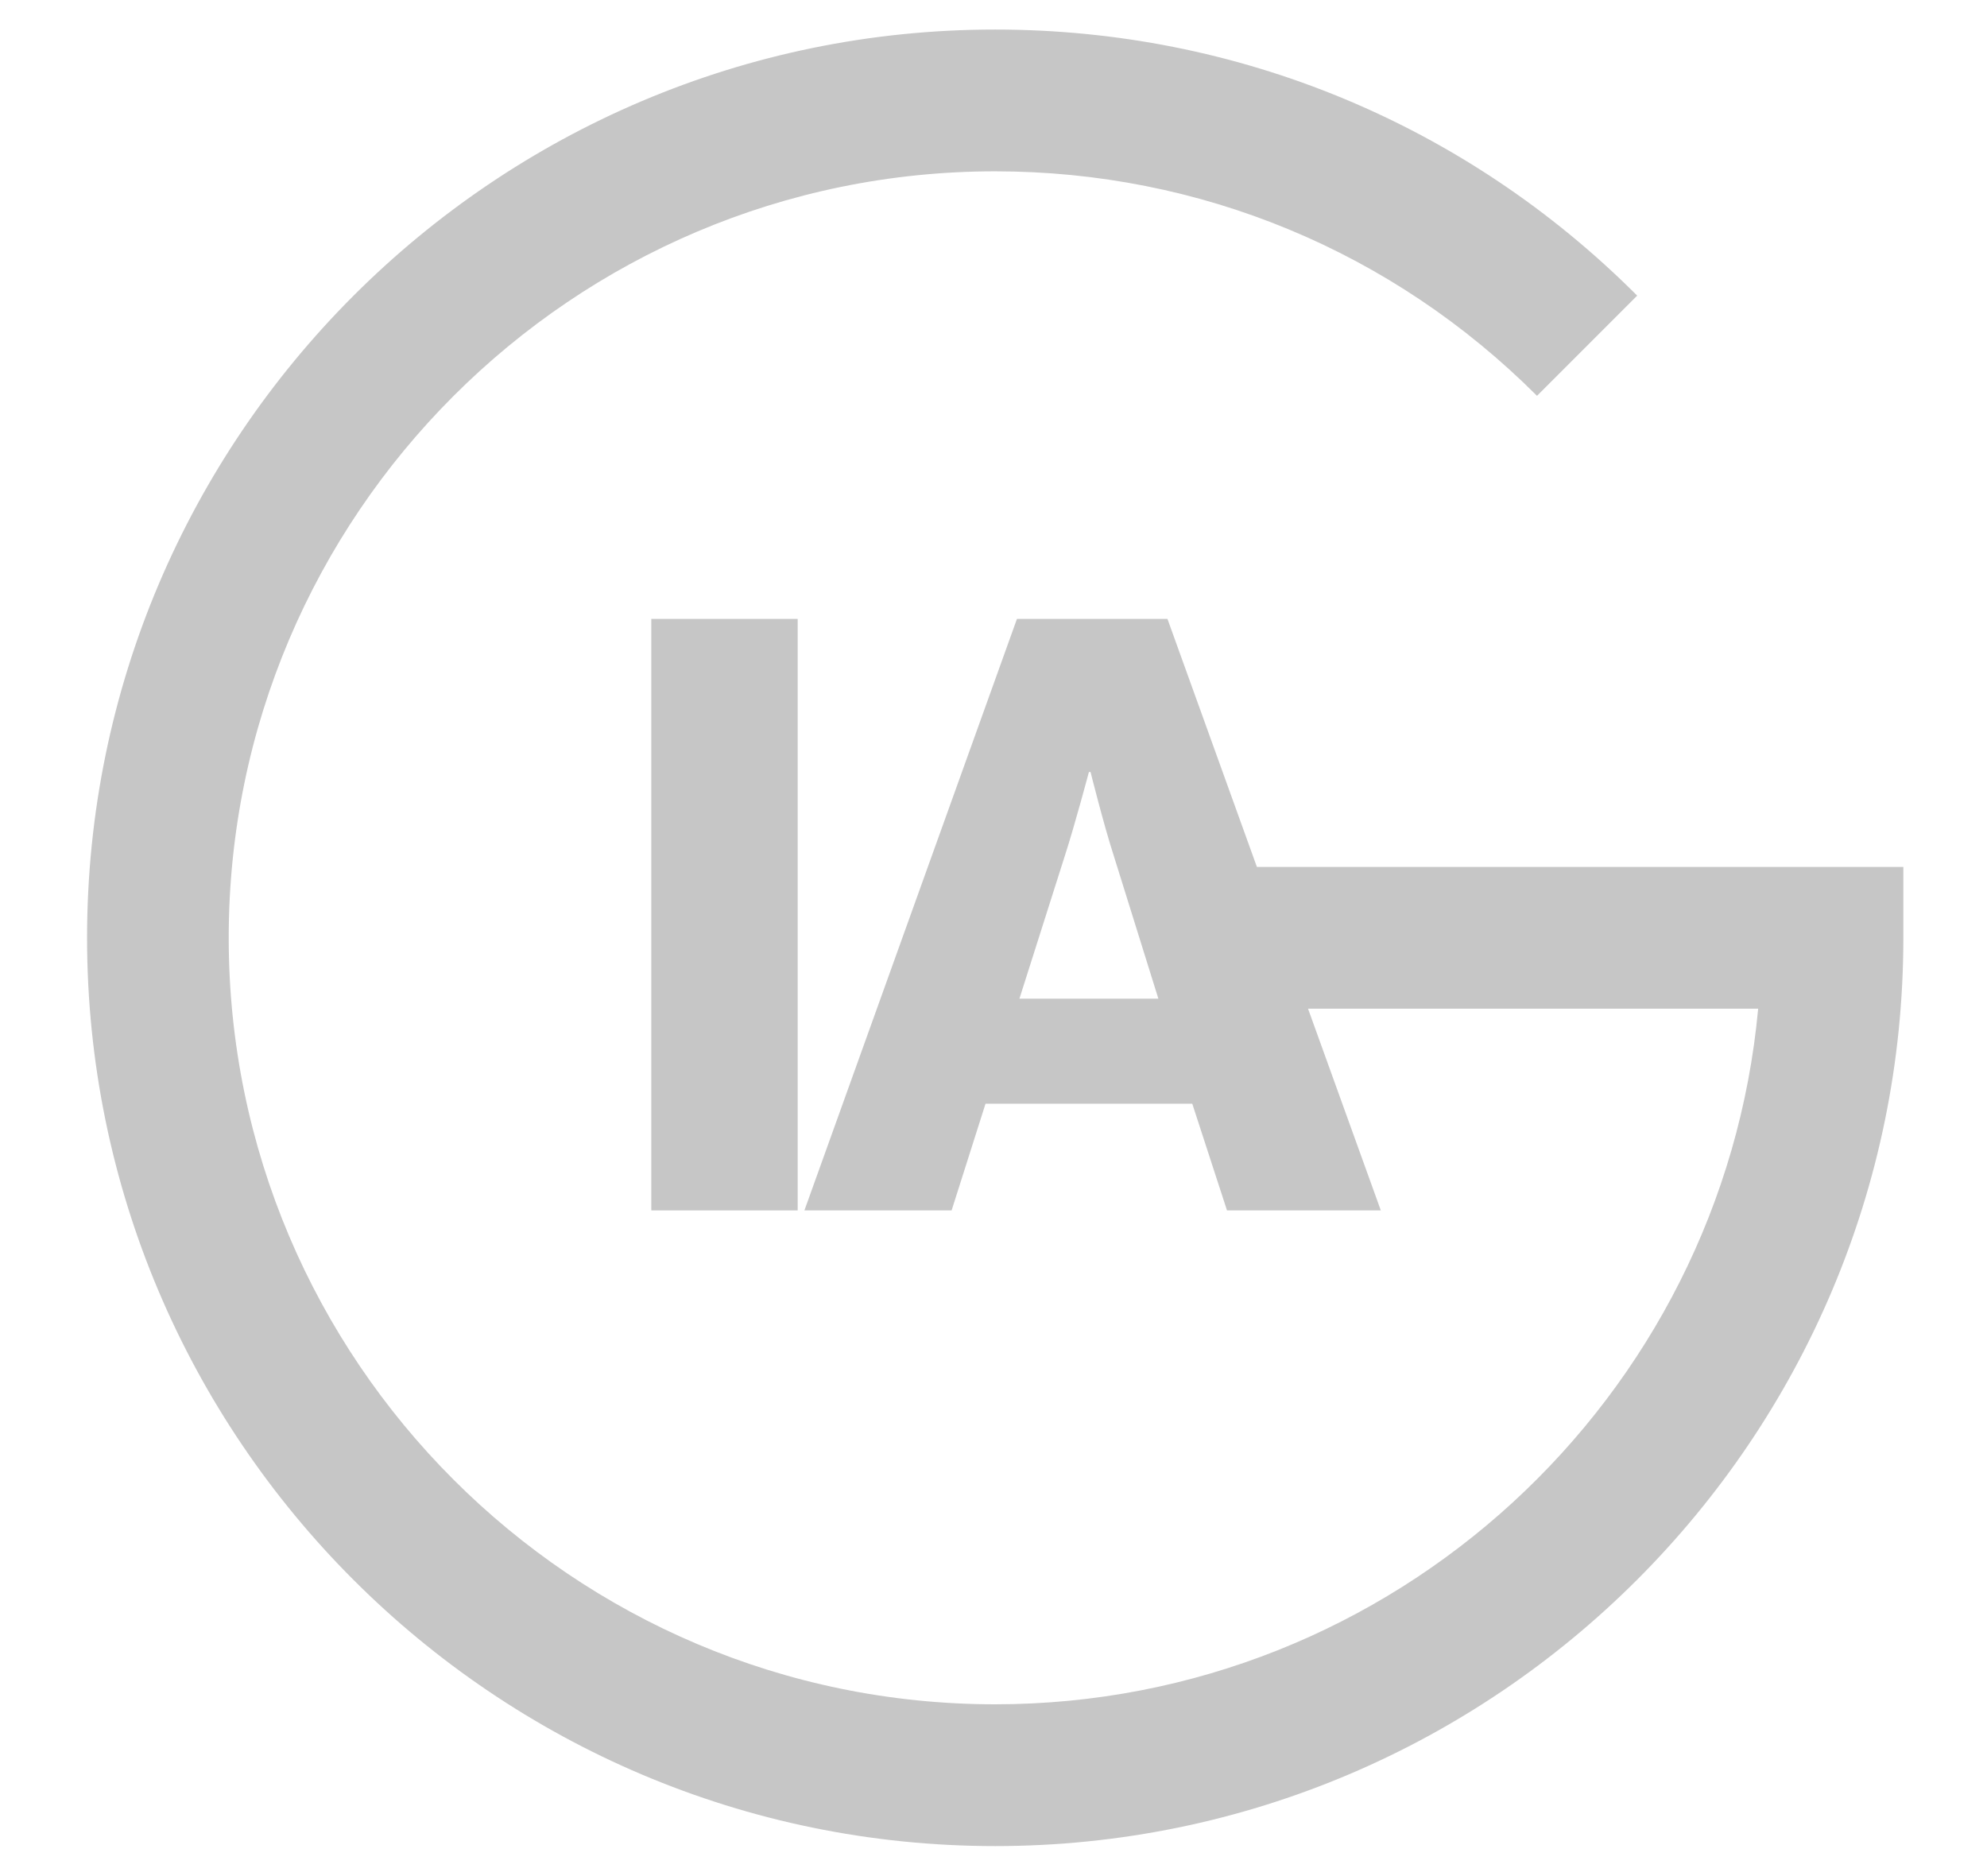 <svg xmlns="http://www.w3.org/2000/svg" id="Type" viewBox="0 0 168.19 158.74"><defs><style>.cls-1{fill:#c6c6c6;}</style></defs><rect class="cls-1" x="55.13" y="52.38" width="12.39" height="50.06"></rect><path class="cls-1" d="M106.39,73.37l-7.57-20.99h-12.74l-17.99,50.06h12.46l2.87-9.03h17.5l2.94,9.03h13.02l-6.16-17.07h38.1c-3.04,32.96-30.85,58.87-64.59,58.87-35.77,0-64.87-29.1-64.87-64.87S48.46,14.5,84.23,14.5c17.33,0,33.62,6.75,45.87,19l8.48-8.48C124.07,10.5,104.76,2.5,84.23,2.5,41.85,2.5,7.37,36.99,7.37,79.37s34.48,76.87,76.87,76.87,76.87-34.48,76.87-76.87v-6h-54.71Zm-20.1,11.15l3.85-12.11c.84-2.59,2.03-7.07,2.03-7.07h.14s1.12,4.48,1.96,7.07l3.78,12.11h-11.76Z"></path></svg>